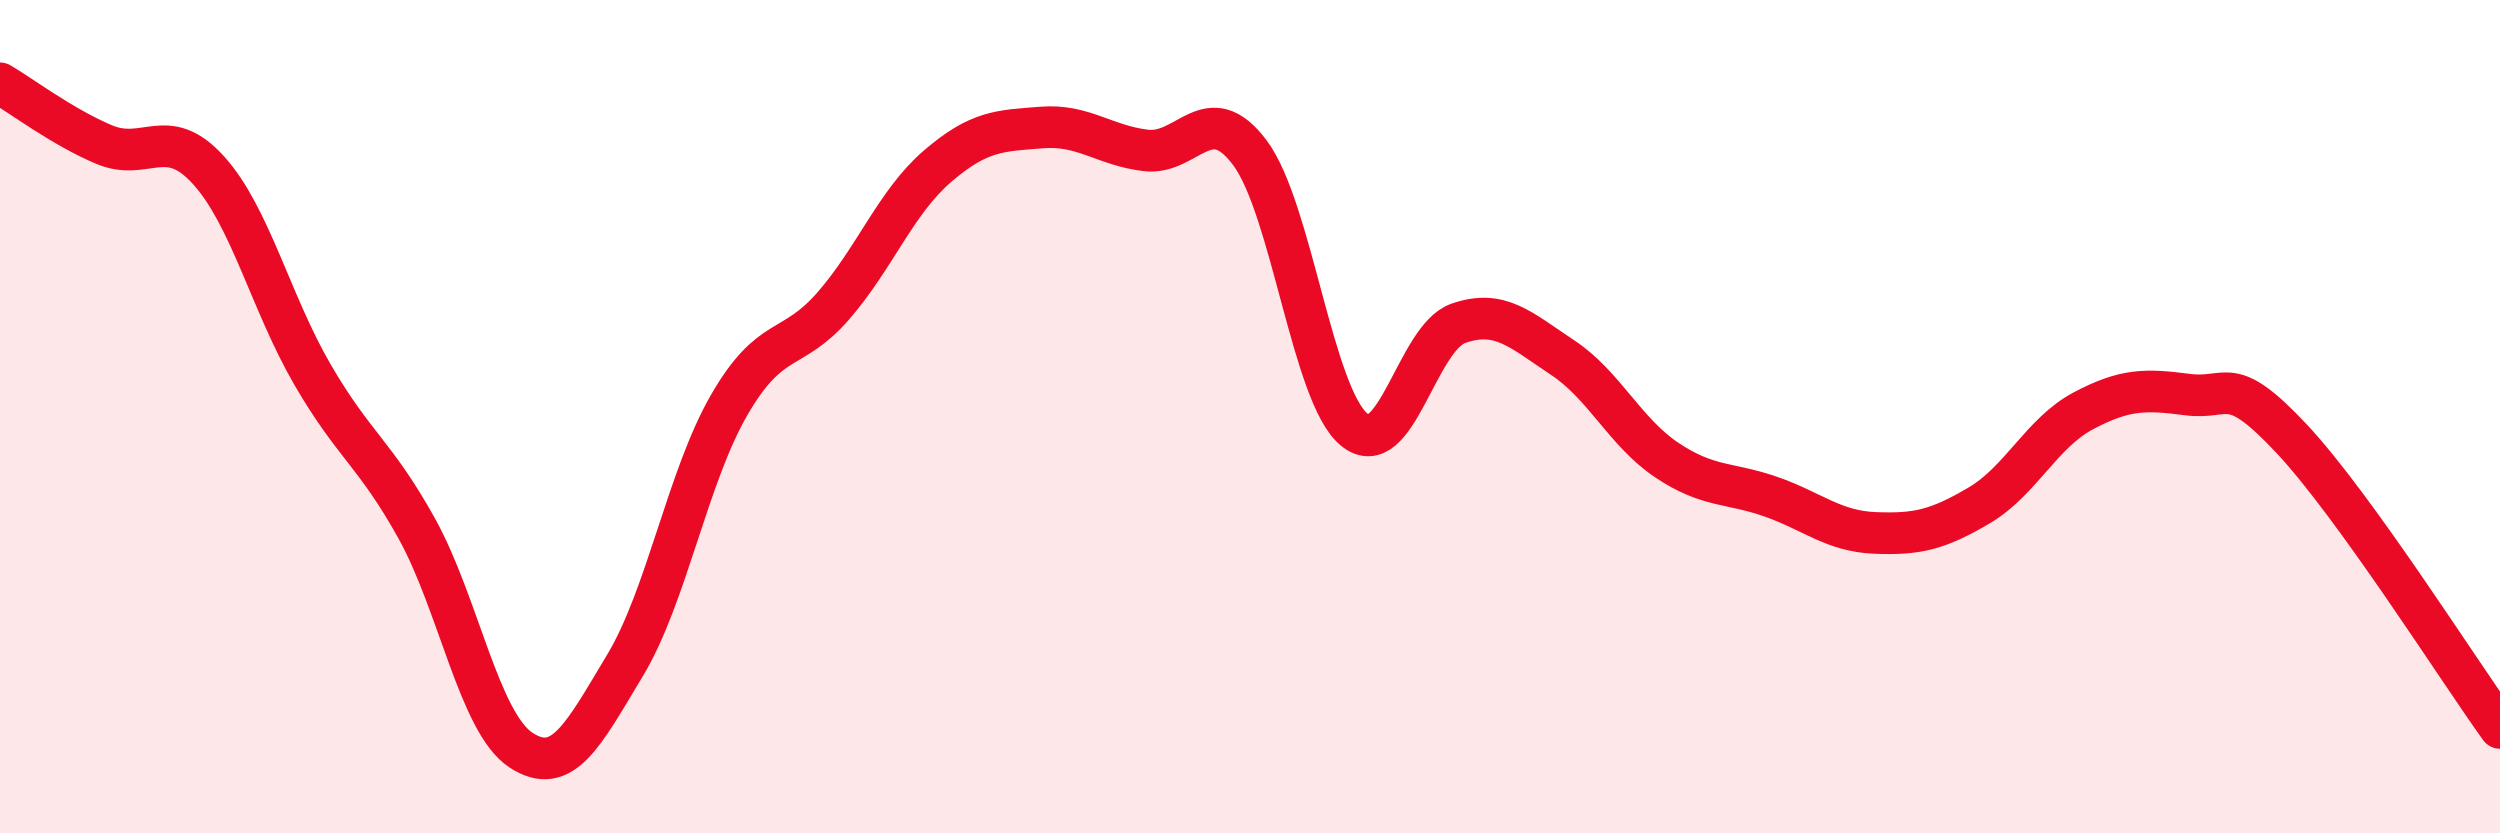 
    <svg width="60" height="20" viewBox="0 0 60 20" xmlns="http://www.w3.org/2000/svg">
      <path
        d="M 0,2 C 0.5,2.29 1.5,3.05 2.5,3.47 C 3.5,3.89 4,2.98 5,4.08 C 6,5.18 6.5,7.27 7.5,8.99 C 8.5,10.71 9,10.88 10,12.68 C 11,14.48 11.5,17.34 12.5,18 C 13.5,18.66 14,17.63 15,15.97 C 16,14.31 16.5,11.45 17.5,9.72 C 18.5,7.99 19,8.49 20,7.34 C 21,6.19 21.5,4.85 22.5,3.99 C 23.5,3.13 24,3.14 25,3.06 C 26,2.98 26.5,3.49 27.5,3.61 C 28.5,3.73 29,2.33 30,3.67 C 31,5.01 31.5,9.49 32.5,10.31 C 33.5,11.13 34,8.11 35,7.76 C 36,7.41 36.5,7.92 37.5,8.58 C 38.5,9.24 39,10.37 40,11.04 C 41,11.71 41.5,11.57 42.5,11.92 C 43.5,12.27 44,12.75 45,12.79 C 46,12.83 46.5,12.72 47.5,12.13 C 48.5,11.54 49,10.39 50,9.86 C 51,9.33 51.5,9.34 52.5,9.47 C 53.5,9.6 53.5,8.93 55,10.53 C 56.5,12.13 59,16.08 60,17.47L60 20L0 20Z"
        fill="#EB0A25"
        opacity="0.1"
        stroke-linecap="round"
        stroke-linejoin="round"
      />
      <path
        d="M 0,2 C 0.5,2.29 1.5,3.05 2.5,3.47 C 3.5,3.89 4,2.98 5,4.08 C 6,5.18 6.5,7.27 7.5,8.99 C 8.5,10.71 9,10.88 10,12.68 C 11,14.48 11.5,17.34 12.5,18 C 13.5,18.66 14,17.63 15,15.97 C 16,14.31 16.5,11.45 17.5,9.72 C 18.5,7.99 19,8.49 20,7.34 C 21,6.19 21.5,4.85 22.5,3.99 C 23.5,3.13 24,3.14 25,3.06 C 26,2.98 26.5,3.49 27.5,3.61 C 28.5,3.73 29,2.33 30,3.67 C 31,5.01 31.5,9.49 32.5,10.31 C 33.5,11.13 34,8.11 35,7.76 C 36,7.41 36.5,7.92 37.5,8.58 C 38.5,9.24 39,10.37 40,11.04 C 41,11.71 41.5,11.57 42.5,11.92 C 43.5,12.27 44,12.75 45,12.79 C 46,12.83 46.5,12.72 47.5,12.13 C 48.5,11.54 49,10.39 50,9.86 C 51,9.33 51.5,9.34 52.5,9.47 C 53.5,9.6 53.5,8.93 55,10.53 C 56.5,12.13 59,16.08 60,17.47"
        stroke="#EB0A25"
        stroke-width="1"
        fill="none"
        stroke-linecap="round"
        stroke-linejoin="round"
      />
    </svg>
  